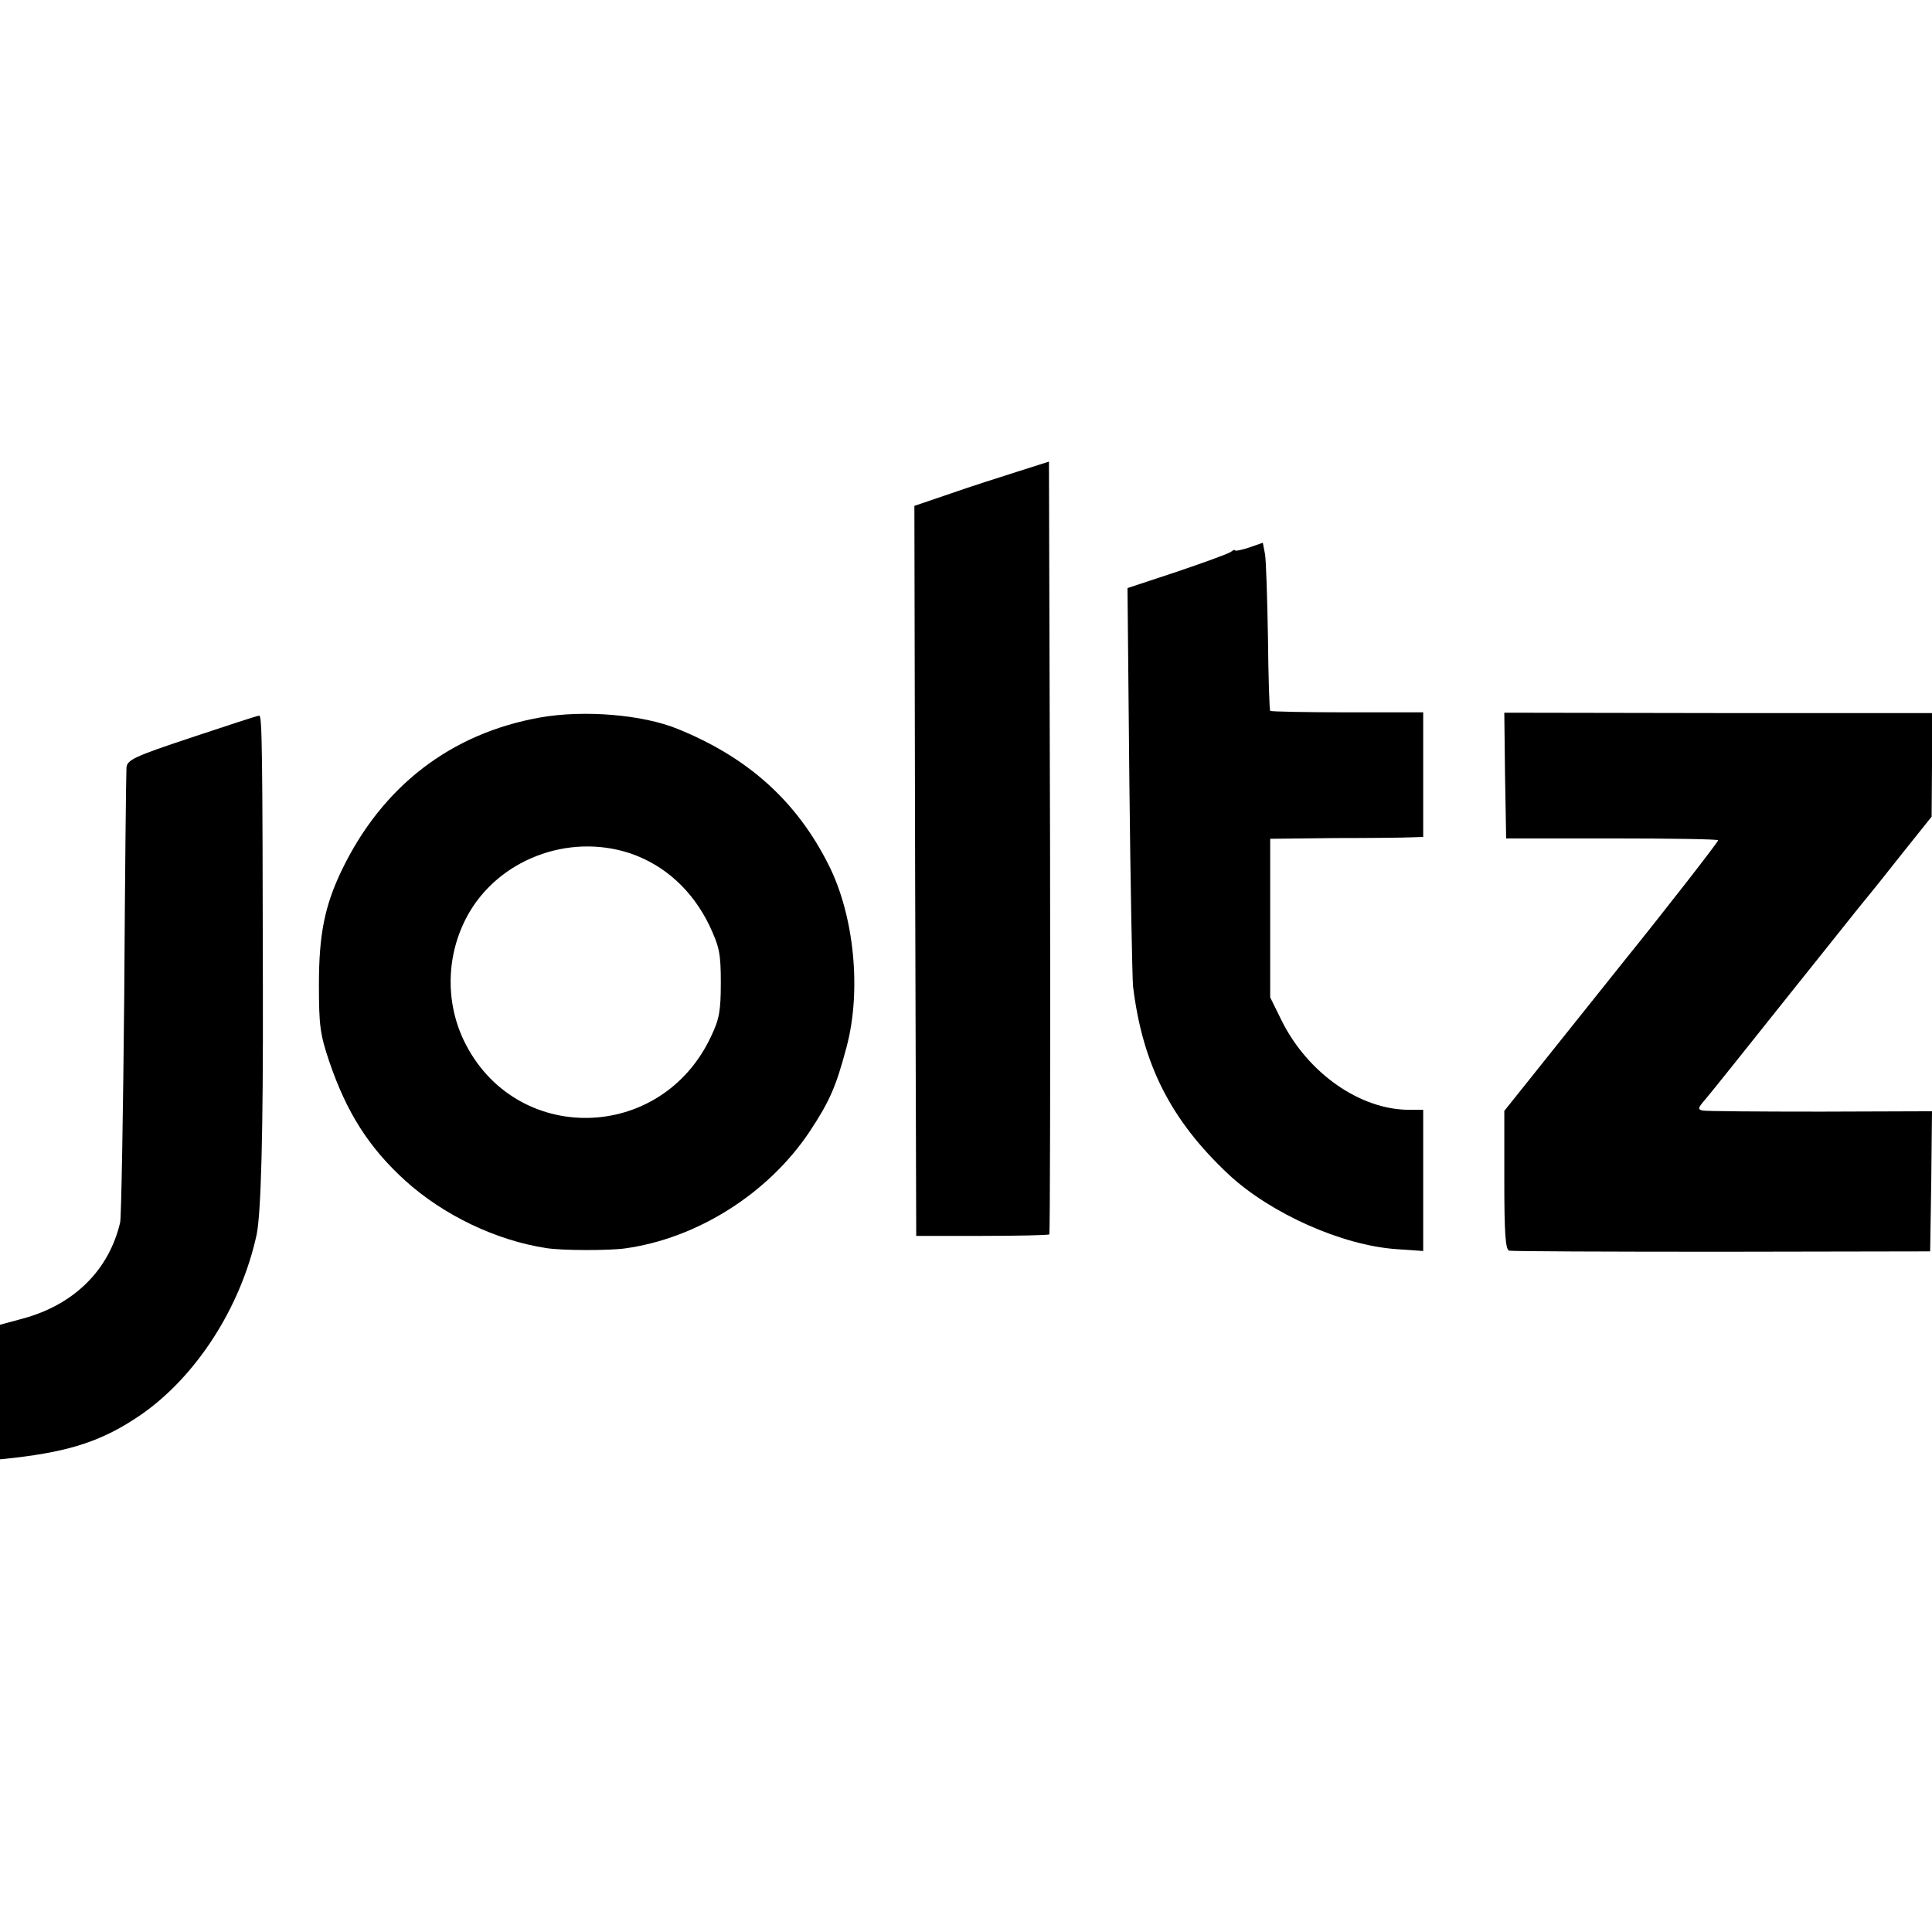 <?xml version="1.0" standalone="no"?>
<!DOCTYPE svg PUBLIC "-//W3C//DTD SVG 20010904//EN"
 "http://www.w3.org/TR/2001/REC-SVG-20010904/DTD/svg10.dtd">
<svg version="1.0" xmlns="http://www.w3.org/2000/svg"
 width="524pt" height="524pt" viewBox="0 0 524 524"
 preserveAspectRatio="xMidYMid meet">
<g transform="translate(0,524) scale(0.1,-0.1)"
fill="#000000" stroke="none">
<path d="M2760 3961 c-47 -15 -129 -41 -183 -60 l-97 -33 2 -990 3 -990 178 0
c98 0 180 2 183 4 2 3 3 475 2 1050 l-3 1046 -85 -27z"/>
<path d="M3388 3755 c-21 -7 -38 -10 -38 -8 0 3 -6 1 -12 -4 -7 -5 -73 -29
-147 -54 l-133 -44 5 -520 c3 -286 8 -538 10 -560 26 -213 103 -364 260 -511
113 -105 307 -192 455 -202 l72 -5 0 192 0 191 -38 0 c-133 0 -274 99 -345
240 l-32 65 0 215 0 215 175 2 c96 0 190 1 208 2 l32 1 0 169 0 169 -206 0
c-113 0 -207 2 -209 4 -2 2 -5 91 -6 198 -2 107 -5 209 -8 227 l-6 31 -37 -13z"/>
<path d="M1465 3294 c-242 -43 -428 -186 -538 -414 -46 -96 -62 -173 -62 -310
0 -111 3 -135 28 -209 47 -138 107 -233 206 -323 104 -94 246 -162 382 -183
42 -7 171 -7 214 -1 196 27 389 149 501 317 54 82 71 120 100 229 41 153 21
357 -49 495 -87 173 -219 291 -409 368 -95 39 -255 52 -373 31z m243 -368 c95
-32 170 -101 216 -196 27 -58 31 -75 31 -155 0 -76 -4 -99 -26 -145 -135 -291
-534 -297 -671 -12 -51 107 -47 233 9 337 83 153 273 226 441 171z"/>
<path d="M4082 3137 l3 -171 288 0 c158 0 287 -2 287 -5 0 -5 -153 -201 -250
-321 -15 -19 -96 -120 -179 -224 l-151 -189 0 -188 c0 -141 3 -188 13 -191 6
-2 266 -3 577 -3 l565 1 3 190 2 190 -302 -1 c-167 0 -311 1 -320 3 -14 3 -13
7 7 30 13 15 109 135 214 267 106 132 204 256 220 275 16 19 63 78 104 130
l76 95 1 140 0 141 -580 0 -580 1 2 -170z"/>
<path d="M520 3240 c-157 -52 -175 -61 -177 -82 -1 -12 -4 -288 -6 -613 -3
-324 -8 -603 -11 -620 -30 -129 -124 -223 -263 -261 l-63 -17 0 -183 0 -182
38 4 c155 18 242 47 343 116 151 104 272 292 315 489 12 58 18 274 17 669 -1
645 -2 740 -10 739 -5 0 -87 -27 -183 -59z"/>
</g>
</svg>
